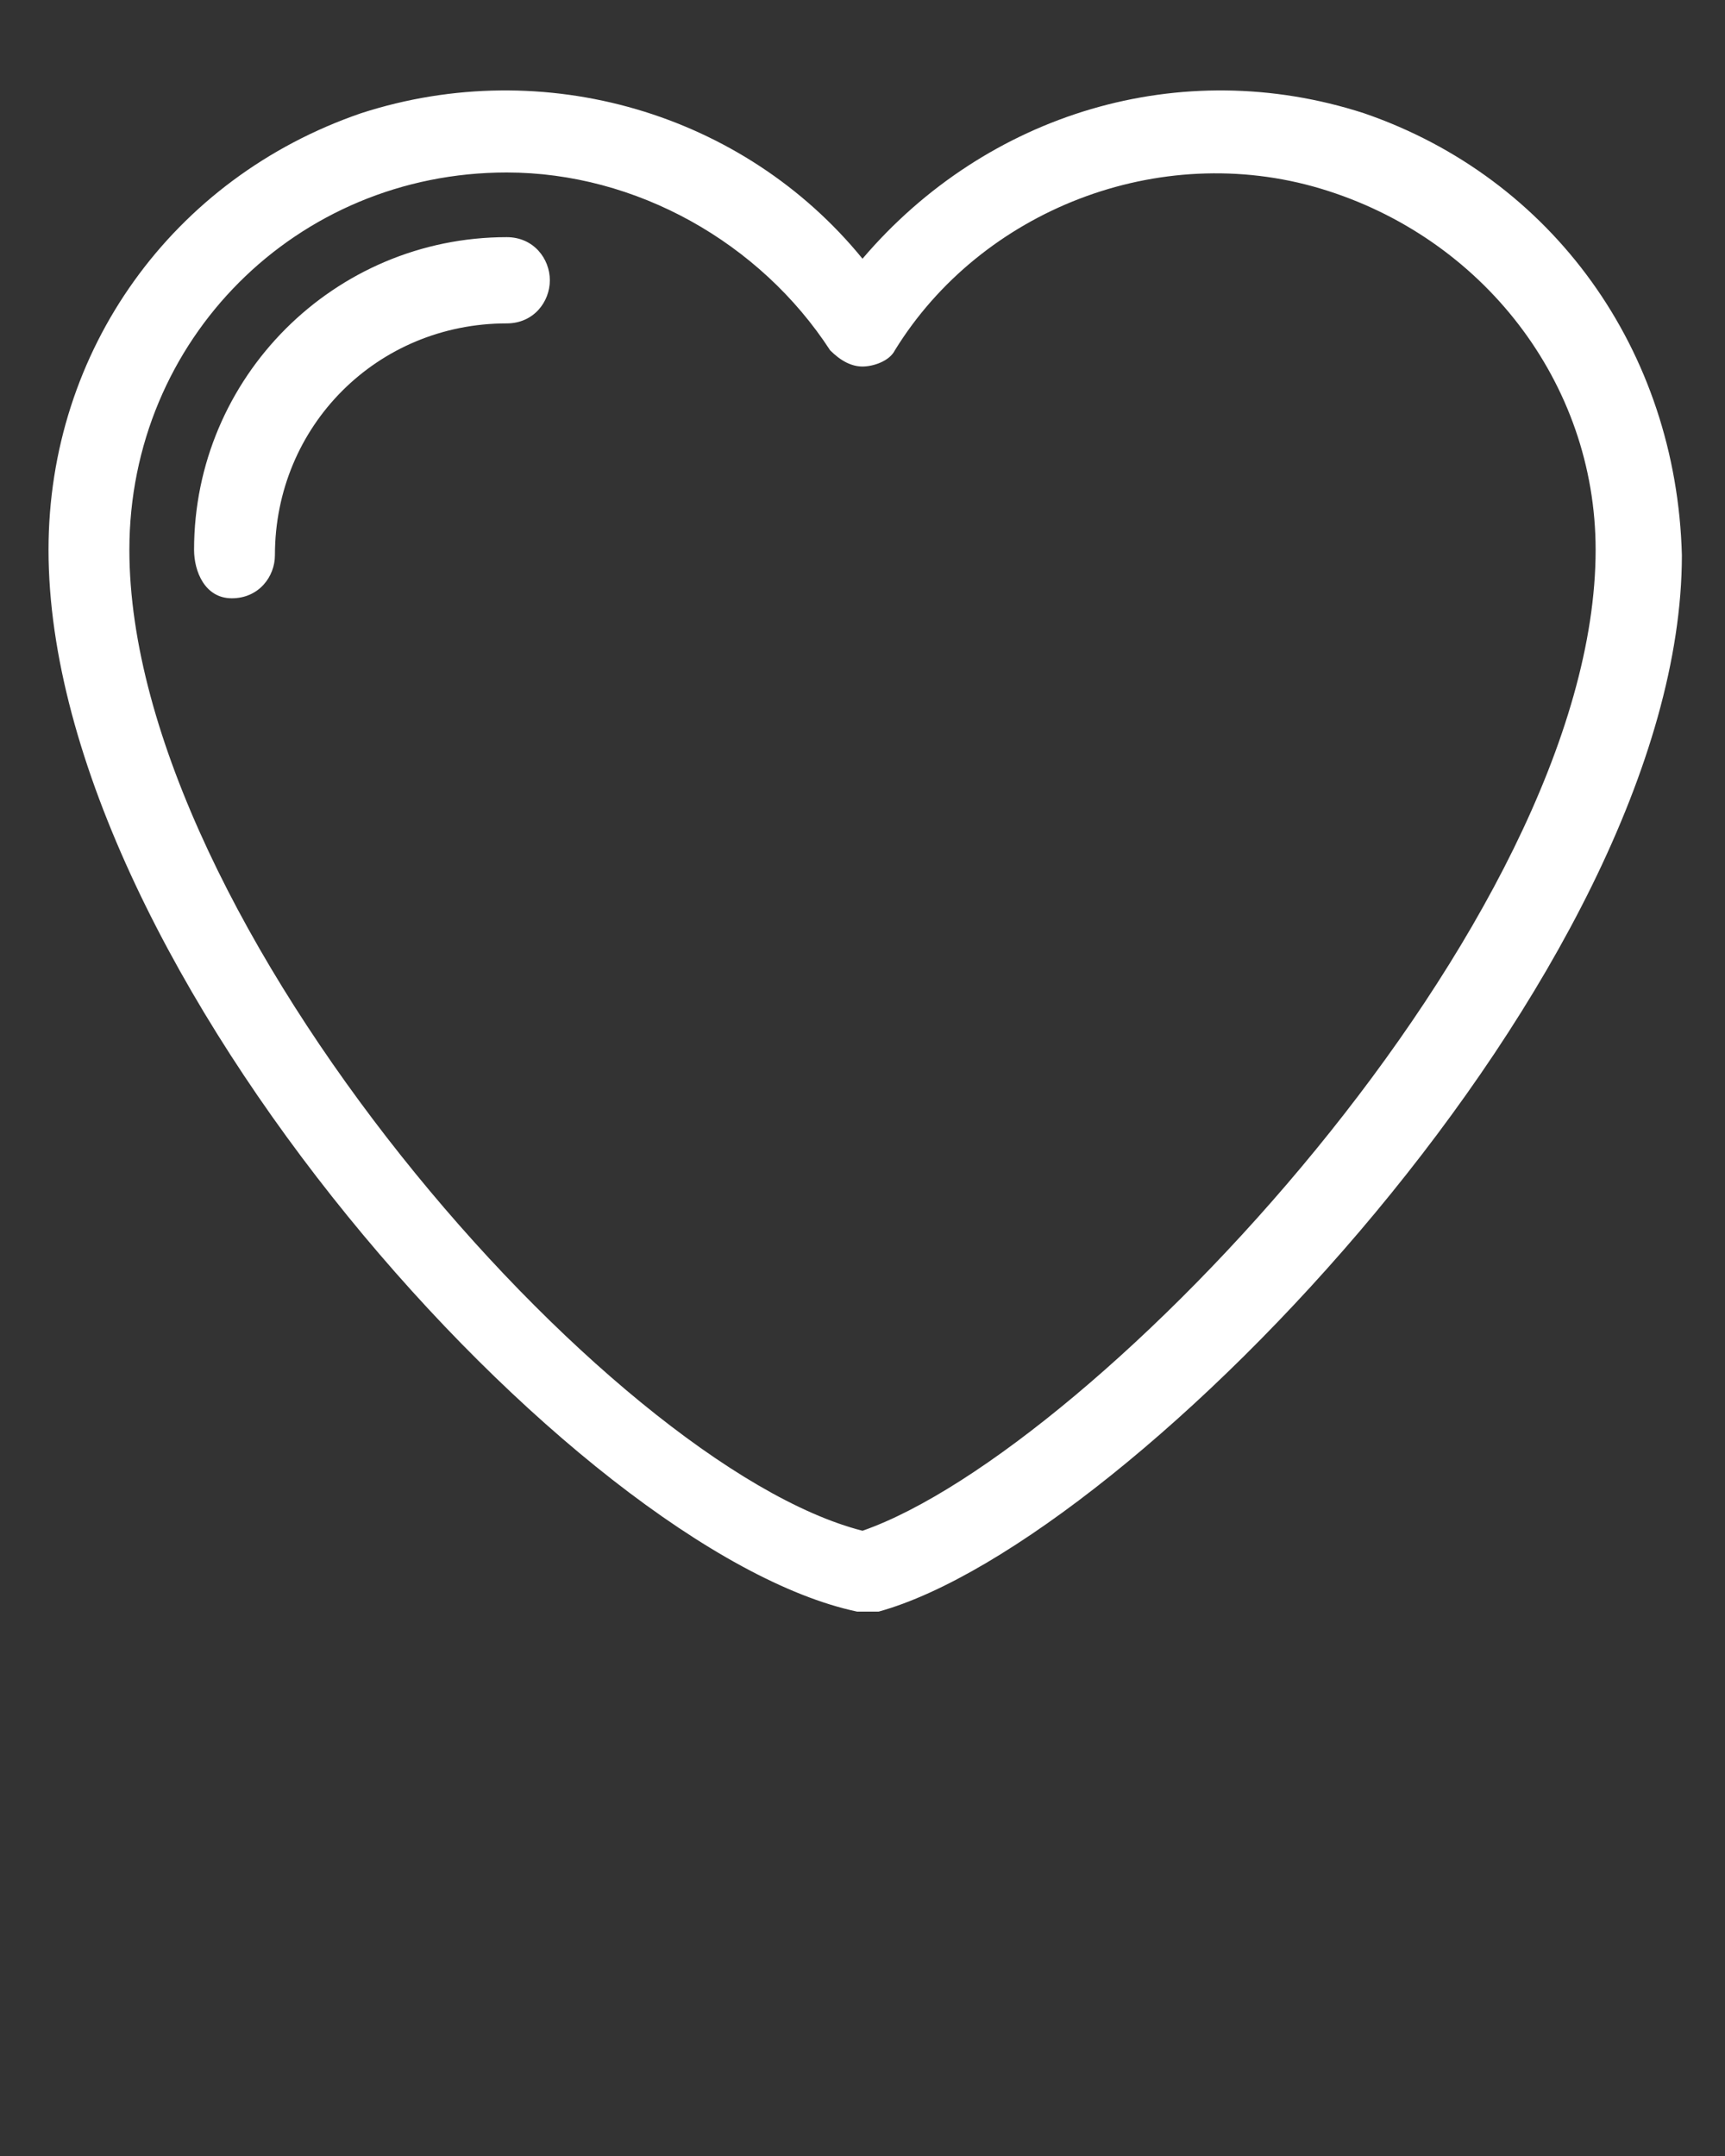 <svg version="1.1" xmlns="http://www.w3.org/2000/svg" xmlns:xlink="http://www.w3.org/1999/xlink" x="0px" y="0px" viewBox="0 0 32 40" style="enable-background:new 0 0 32 40;" xml:space="preserve">
<rect x="0" y="0" width="32" height="40" fill="#333333" stroke="none"/>
<style type="text/css">
	.st0{display:none;}
	.st1{display:inline;fill:#FFFFFF;}
	.st2{display:inline;}
	.st3{fill:#FFFFFF;}
	.st4{fill-rule:evenodd;clip-rule:evenodd;}
</style>




<g id="Heart">
	<path class="st3" d="M25.3,2.1c-3.4-1.1-7,0-9.3,2.7C13.8,2.1,10.1,1,6.7,2.1c-3.5,1.2-5.8,4.4-5.8,8.1c0,7.8,9.8,18.6,15,19.7
		c0.1,0,0.1,0,0.2,0c0.1,0,0.2,0,0.2,0c4.7-1.3,14.9-11.9,14.9-19.6C31.1,6.5,28.8,3.3,25.3,2.1z M9.4,3.2c2.4,0,4.7,1.3,6,3.3
		c0.2,0.2,0.4,0.3,0.6,0.3l0,0c0.2,0,0.5-0.1,0.6-0.3c1.6-2.6,4.9-3.9,7.9-3s5.1,3.6,5.1,6.7c0,6.9-9.3,16.7-13.6,18.2
		C11.3,27.2,2.4,17.1,2.4,10.2C2.4,6.3,5.5,3.2,9.4,3.2L9.4,3.2z M3.6,10.2c0-3.2,2.6-5.8,5.8-5.8c0.5,0,0.8,0.4,0.8,0.8
		c0,0.4-0.3,0.8-0.8,0.8c-2.4,0-4.3,1.9-4.3,4.3c0,0.4-0.3,0.8-0.8,0.8S3.6,10.6,3.6,10.2z"></path>
</g>



</svg>